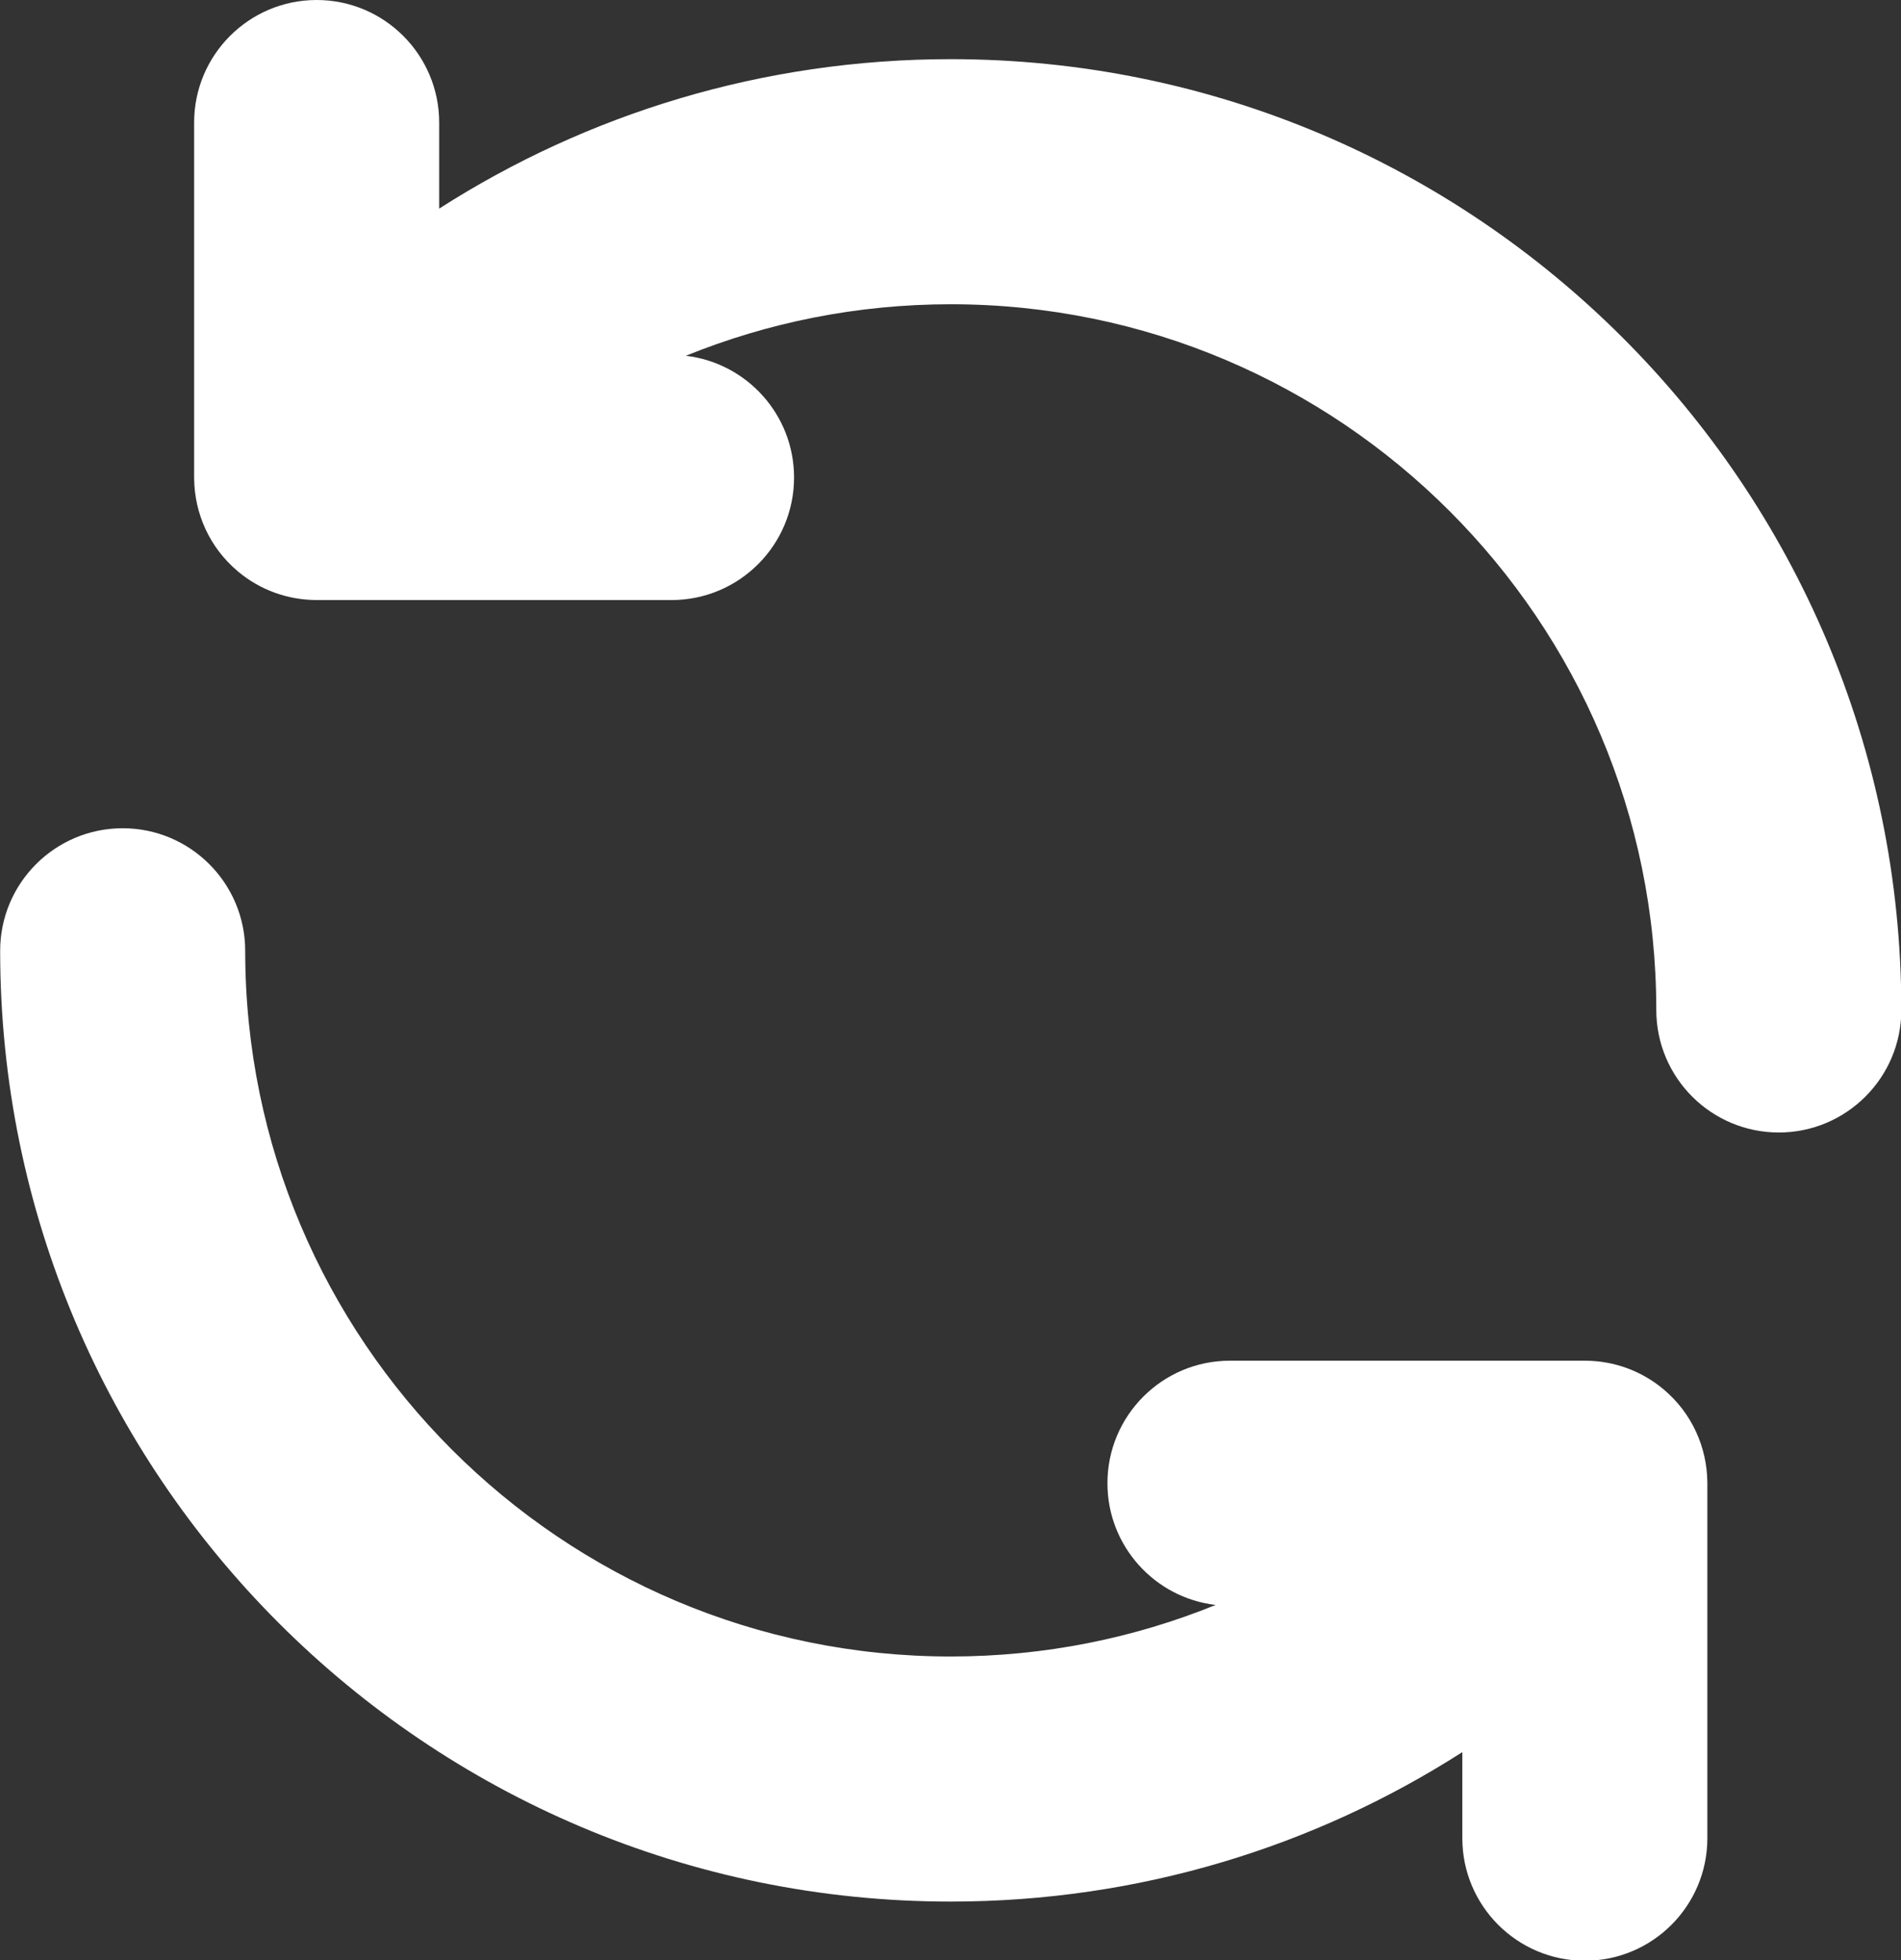 <?xml version="1.0" encoding="UTF-8" standalone="no"?><svg xmlns="http://www.w3.org/2000/svg" xmlns:xlink="http://www.w3.org/1999/xlink" clip-rule="evenodd" fill="#ffffff" fill-rule="evenodd" height="133.3" preserveAspectRatio="xMidYMid meet" stroke-linejoin="round" stroke-miterlimit="2" version="1" viewBox="2.0 -0.0 129.3 133.3" width="129.3" zoomAndPan="magnify"><rect x="2.0" y="-0.0" width="129.3" height="133.3" fill="#333333" stroke="none"/><g id="change1_1"><path d="M101.463,119.147l-0,5.853c-0,4.599 3.734,8.333 8.333,8.333c4.599,0 8.333,-3.734 8.333,-8.333l0,-24.138c0,-0.028 -0,-0.057 -0.002,-0.084c-0.025,-2.347 -1.034,-4.669 -2.969,-6.295c-1.54,-1.294 -3.413,-1.936 -5.281,-1.953c-0.027,-0.001 -0.054,-0.001 -0.081,-0.001l-24.138,-0c-4.599,-0 -8.333,3.734 -8.333,8.333c-0,4.271 3.219,7.795 7.361,8.277c-5.566,2.26 -11.648,3.505 -18.019,3.505c-26.486,-0 -47.989,-21.503 -47.989,-47.989c0,-4.599 -3.734,-8.333 -8.333,-8.333c-4.599,-0 -8.334,3.734 -8.334,8.333c0,35.684 28.972,64.655 64.656,64.655c12.807,0 24.749,-3.73 34.796,-10.163Zm-86.257,-86.591c0.025,2.346 1.034,4.668 2.969,6.294c1.54,1.295 3.413,1.936 5.281,1.953c0.027,0.001 0.054,0.002 0.081,0.002l24.138,-0c4.599,-0 8.334,-3.734 8.334,-8.334c-0,-4.27 -3.22,-7.795 -7.362,-8.277c5.566,-2.26 11.649,-3.504 18.02,-3.504c26.485,-0 47.988,21.503 47.988,47.988c0,4.599 3.734,8.333 8.334,8.333c4.599,0 8.333,-3.734 8.333,-8.333c-0,-35.684 -28.971,-64.655 -64.655,-64.655c-12.807,-0 -24.75,3.731 -34.796,10.163l-0,-5.853c-0,-4.599 -3.734,-8.333 -8.334,-8.333c-4.599,-0 -8.333,3.734 -8.333,8.333l-0,24.138c-0,0.029 0.001,0.057 0.002,0.085Z" fill="inherit"/></g></svg>